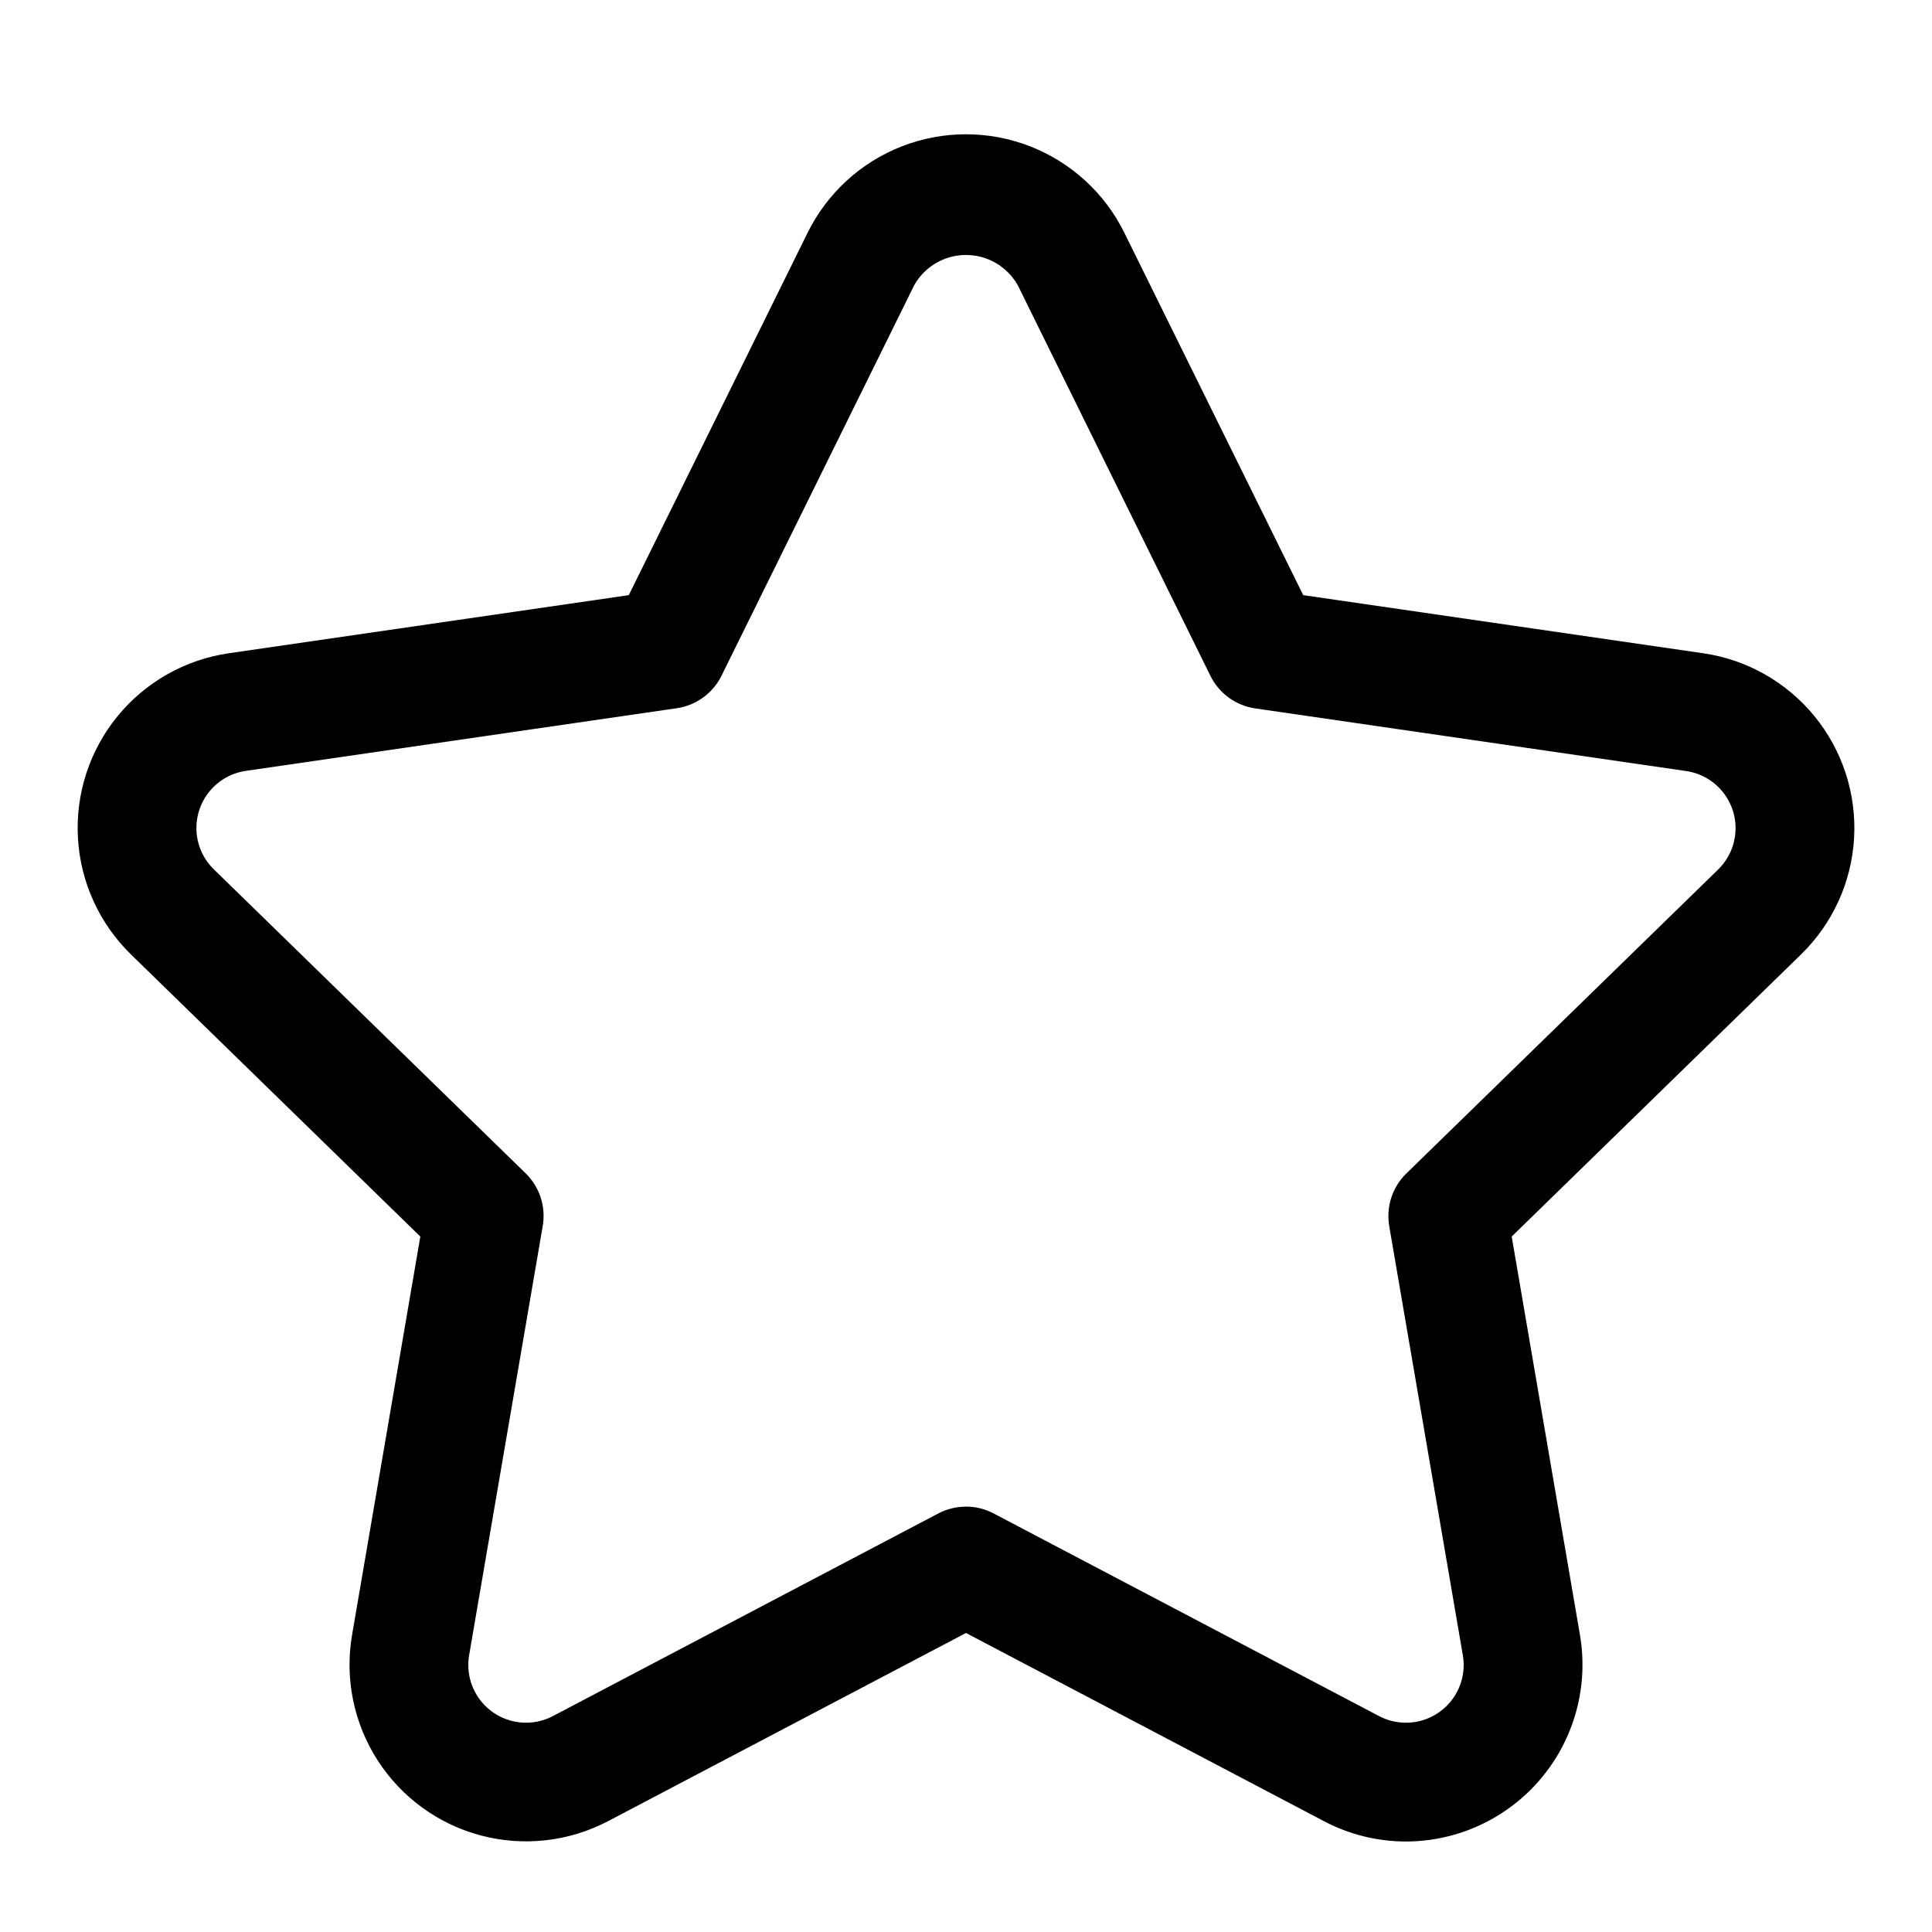 <?xml version="1.0" encoding="UTF-8"?>
<!-- Uploaded to: SVG Repo, www.svgrepo.com, Generator: SVG Repo Mixer Tools -->
<svg fill="#000000" width="800px" height="800px" version="1.1" viewBox="144 144 512 512" xmlns="http://www.w3.org/2000/svg">
 <path d="m516.63 632.02c-7.606 0-15.098-1.859-21.82-5.418l-94.809-49.844-94.812 49.844c-10.355 5.445-22.375 6.812-33.691 3.832-11.312-2.981-21.098-10.094-27.43-19.934-6.328-9.84-8.742-21.691-6.766-33.223l18.09-105.58-76.691-74.77c-8.375-8.168-13.387-19.18-14.047-30.863-0.66-11.68 3.078-23.188 10.48-32.246 7.406-9.059 17.934-15.02 29.512-16.699l105.99-15.398 47.391-96.039c5.18-10.496 14.102-18.672 25.008-22.914 10.91-4.242 23.012-4.242 33.918 0 10.91 4.242 19.832 12.418 25.008 22.914l47.406 96.039 105.99 15.398c11.578 1.68 22.105 7.641 29.512 16.699 7.402 9.059 11.145 20.566 10.484 32.246-0.66 11.684-5.676 22.695-14.051 30.863l-76.688 74.77 18.09 105.58c2.32 13.586-1.461 27.508-10.336 38.055-8.879 10.547-21.949 16.652-35.734 16.688zm-116.63-88.75c2.551-0.004 5.062 0.617 7.32 1.809l102.15 53.703c3.387 1.781 7.316 2.227 11.016 1.25 3.699-0.973 6.902-3.301 8.973-6.519 2.066-3.219 2.856-7.094 2.207-10.867l-19.508-113.73h0.004c-0.875-5.109 0.82-10.316 4.535-13.934l82.625-80.547h-0.004c2.742-2.672 4.383-6.273 4.598-10.094 0.219-3.82-1.008-7.586-3.43-10.547-2.422-2.965-5.863-4.914-9.652-5.461l-114.18-16.594v-0.004c-5.133-0.738-9.574-3.961-11.871-8.609l-51.059-103.52c-1.832-3.266-4.769-5.769-8.285-7.062-3.512-1.297-7.375-1.297-10.887 0-3.516 1.293-6.453 3.797-8.285 7.062l-51.059 103.47v0.004c-2.297 4.648-6.734 7.871-11.871 8.609l-114.18 16.598c-3.785 0.547-7.231 2.496-9.652 5.461-2.422 2.961-3.644 6.727-3.43 10.547 0.215 3.82 1.855 7.422 4.598 10.094l82.625 80.547c3.711 3.613 5.406 8.824 4.535 13.934l-19.508 113.77c-0.648 3.773 0.141 7.648 2.211 10.867 2.066 3.219 5.269 5.547 8.969 6.519 3.699 0.977 7.633 0.531 11.02-1.25l102.15-53.703h-0.004c2.258-1.188 4.773-1.801 7.324-1.793z"/>
</svg>